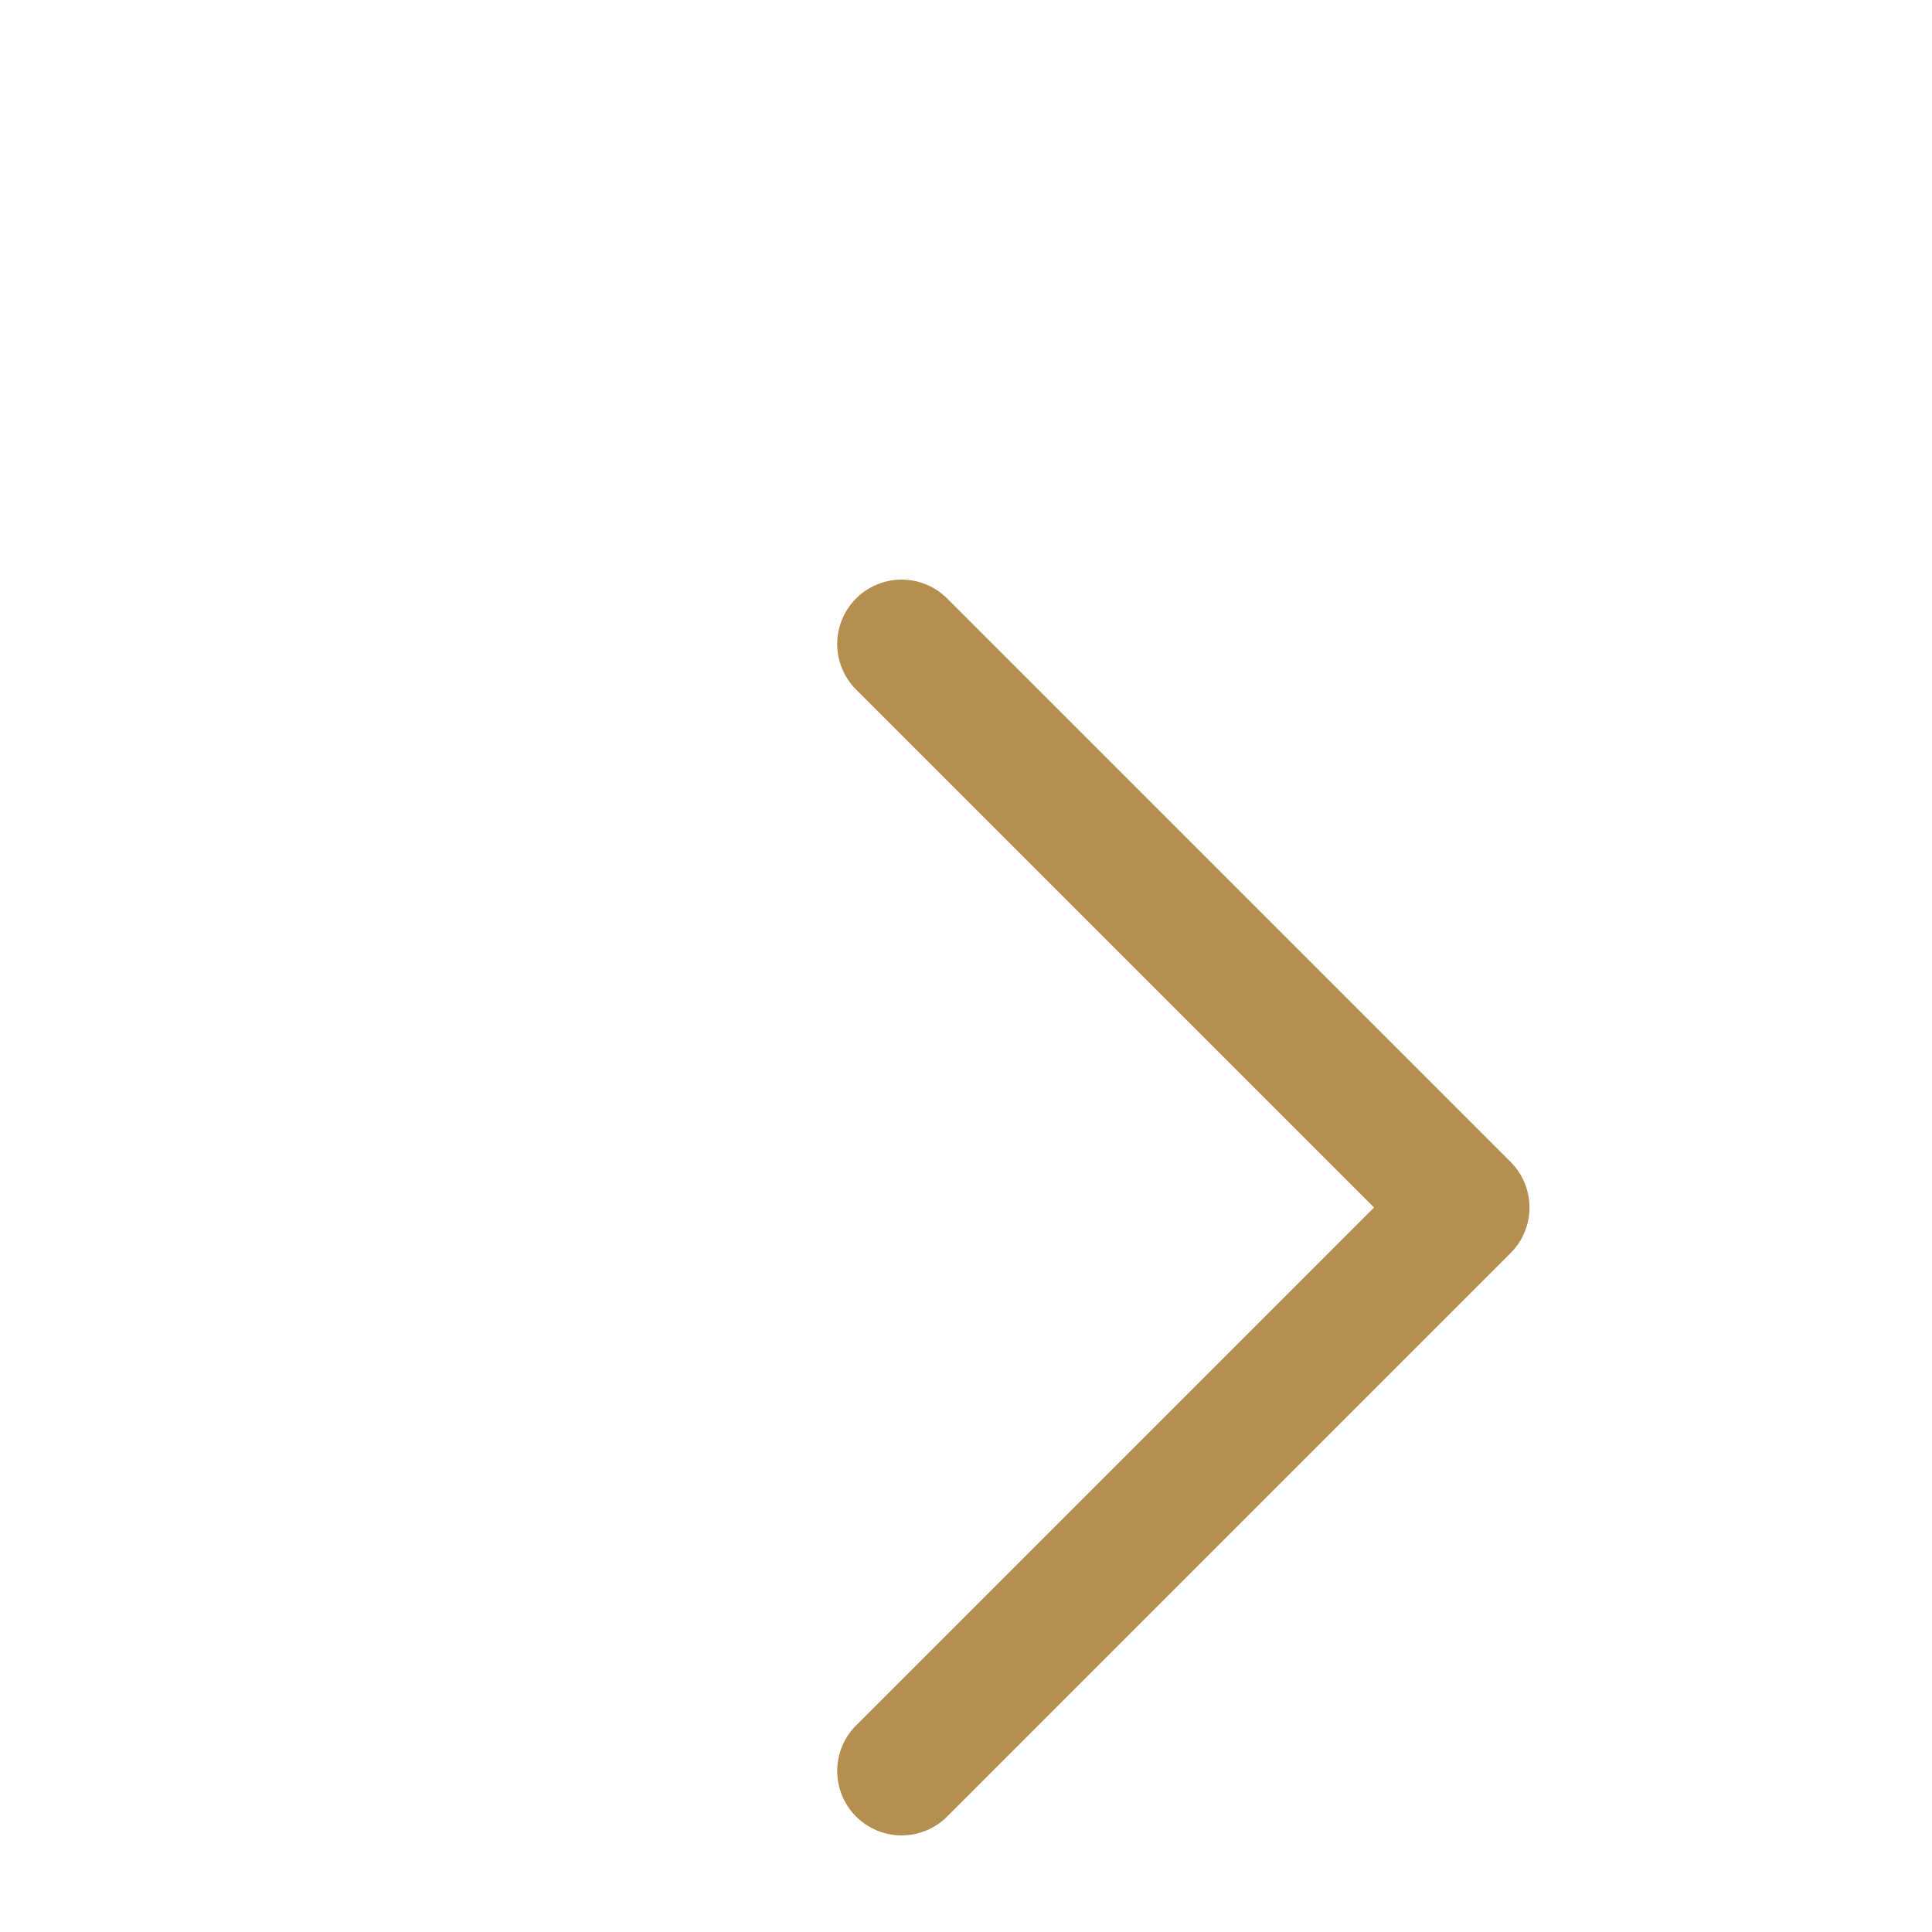 <svg width="15" height="15" viewBox="0 0 15 15" fill="none" xmlns="http://www.w3.org/2000/svg">
<path d="M7 5L11.375 9.375L7 13.75" stroke="#B58F50" stroke-linecap="round" stroke-linejoin="round"/>
</svg>
